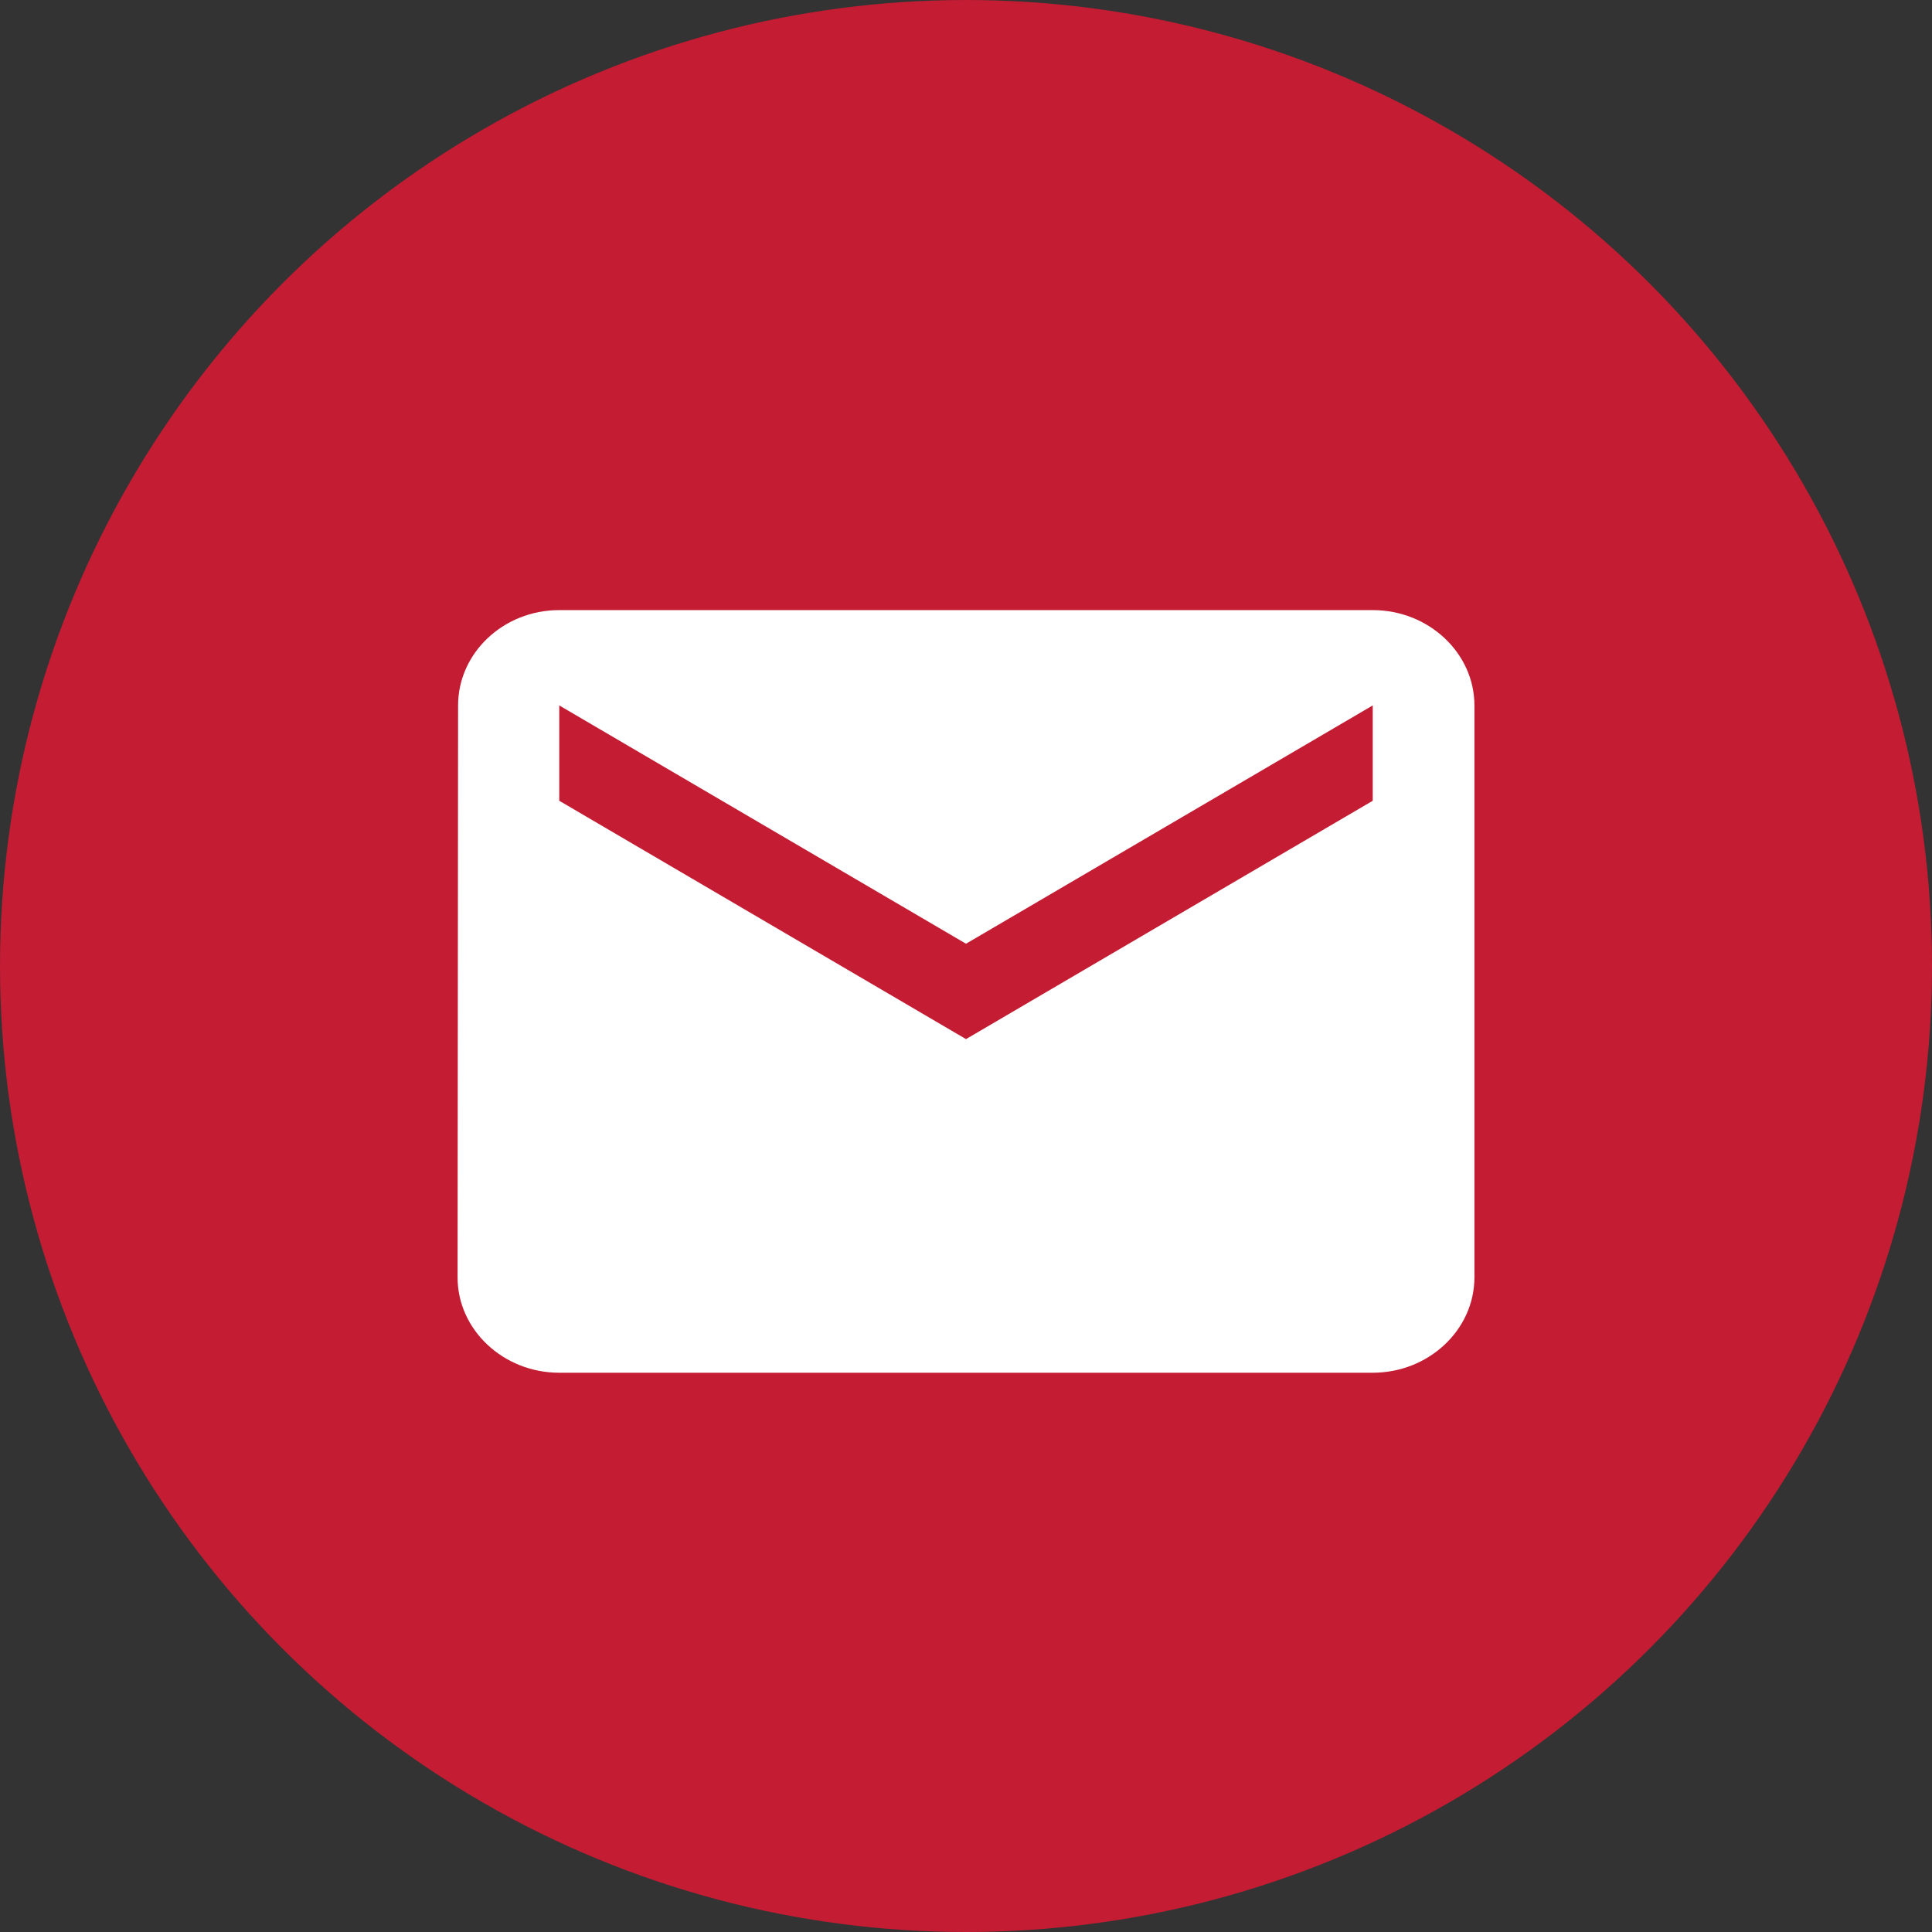 <svg width="38" height="38" viewBox="0 0 38 38" fill="none" xmlns="http://www.w3.org/2000/svg">
<rect x="0" y="0" width="38" height="38" fill="#333333" stroke="none"/>
<circle cx="19" cy="19" r="19" fill="#C31C33"/>
<path d="M27 12H11C9.9 12 9.01 12.844 9.01 13.875L9 25.125C9 26.156 9.9 27 11 27H27C28.1 27 29 26.156 29 25.125V13.875C29 12.844 28.1 12 27 12ZM27 15.75L19 20.438L11 15.75V13.875L19 18.562L27 13.875V15.75Z" fill="white"/>
</svg>
